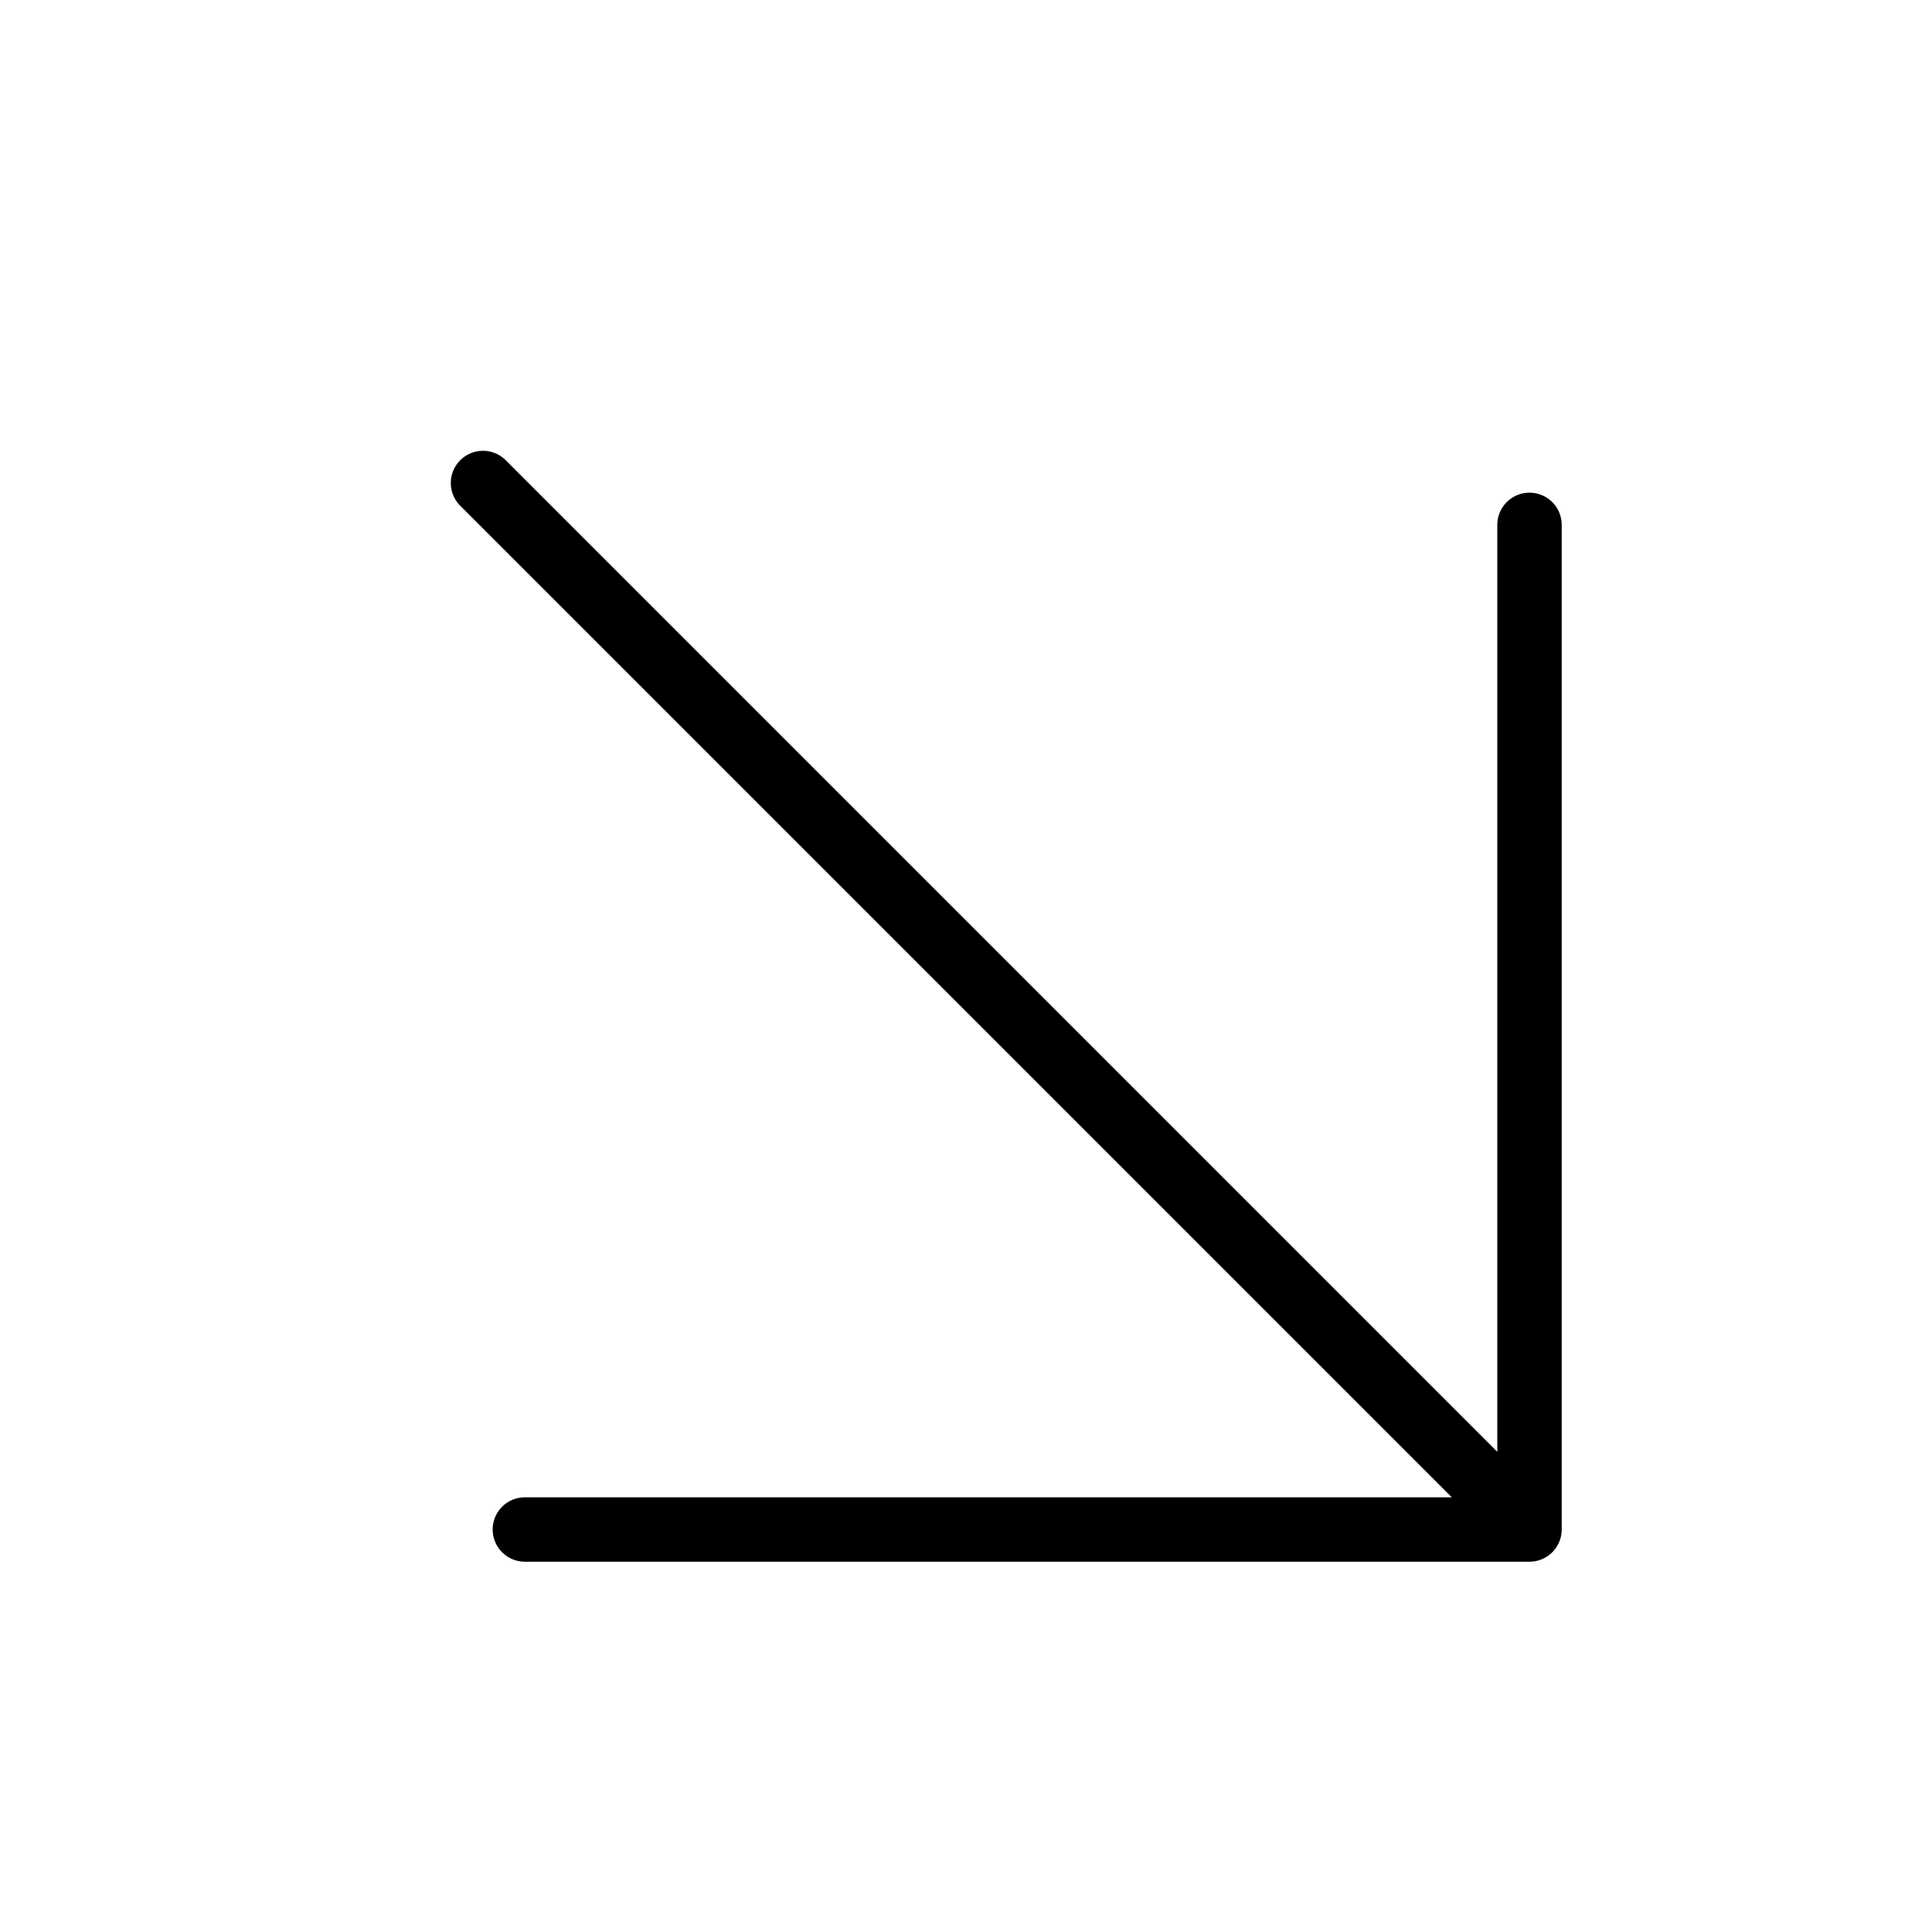 <svg width="45" height="45" viewBox="0 0 45 45" fill="none" xmlns="http://www.w3.org/2000/svg">
<path d="M11.25 11.25L35.625 35.625M35.625 35.625V12.225M35.625 35.625H12.225" stroke="black" stroke-width="1.5" stroke-linecap="round" stroke-linejoin="round"/>
</svg>
